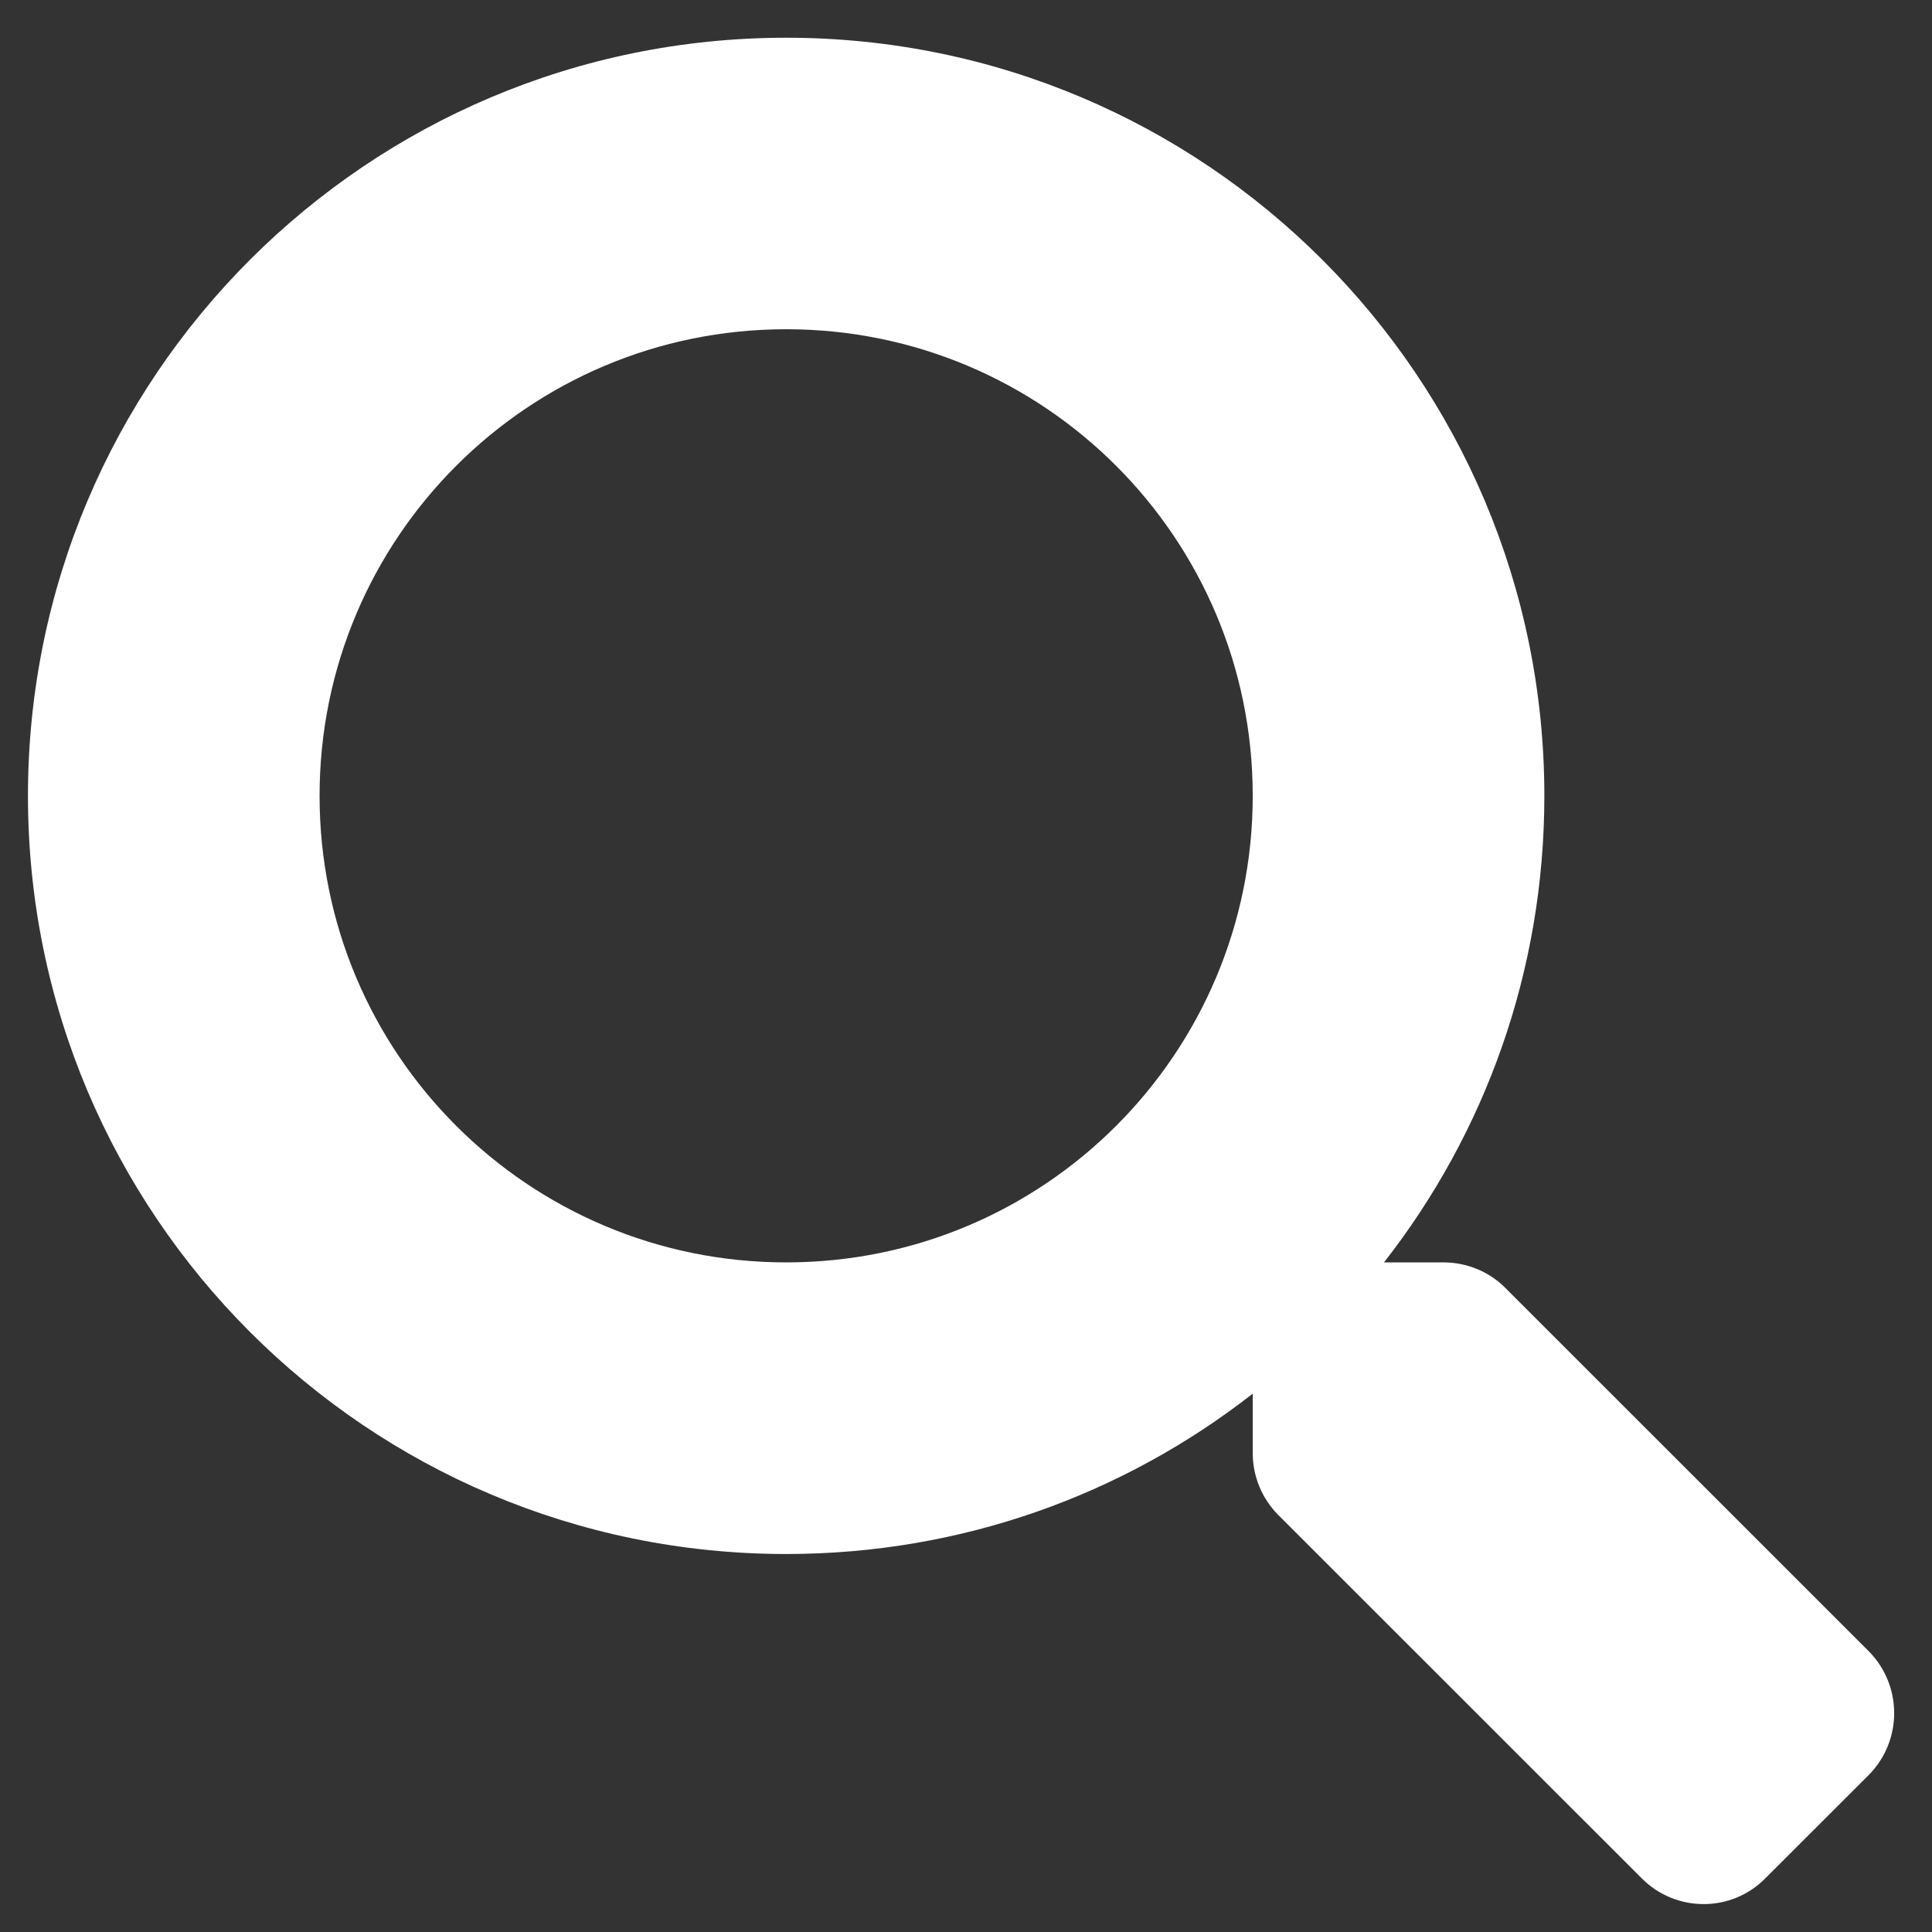 <svg width="17" height="17" viewBox="0 0 17 17" fill="none" xmlns="http://www.w3.org/2000/svg">
<rect x="0" y="0" width="17" height="17" fill="#333333" stroke="none"/>
<path d="M16.444 14.53L13.246 11.333C13.102 11.188 12.906 11.108 12.701 11.108H12.178C13.063 9.976 13.589 8.552 13.589 7.003C13.589 3.318 10.603 0.332 6.918 0.332C3.232 0.332 0.246 3.318 0.246 7.003C0.246 10.688 3.232 13.674 6.918 13.674C8.467 13.674 9.891 13.148 11.023 12.263V12.786C11.023 12.991 11.104 13.186 11.248 13.331L14.446 16.528C14.747 16.83 15.235 16.83 15.533 16.528L16.441 15.621C16.742 15.319 16.742 14.832 16.444 14.53ZM6.918 11.108C4.65 11.108 2.812 9.273 2.812 7.003C2.812 4.735 4.647 2.897 6.918 2.897C9.185 2.897 11.023 4.732 11.023 7.003C11.023 9.27 9.189 11.108 6.918 11.108Z" fill="white"/>
</svg>

